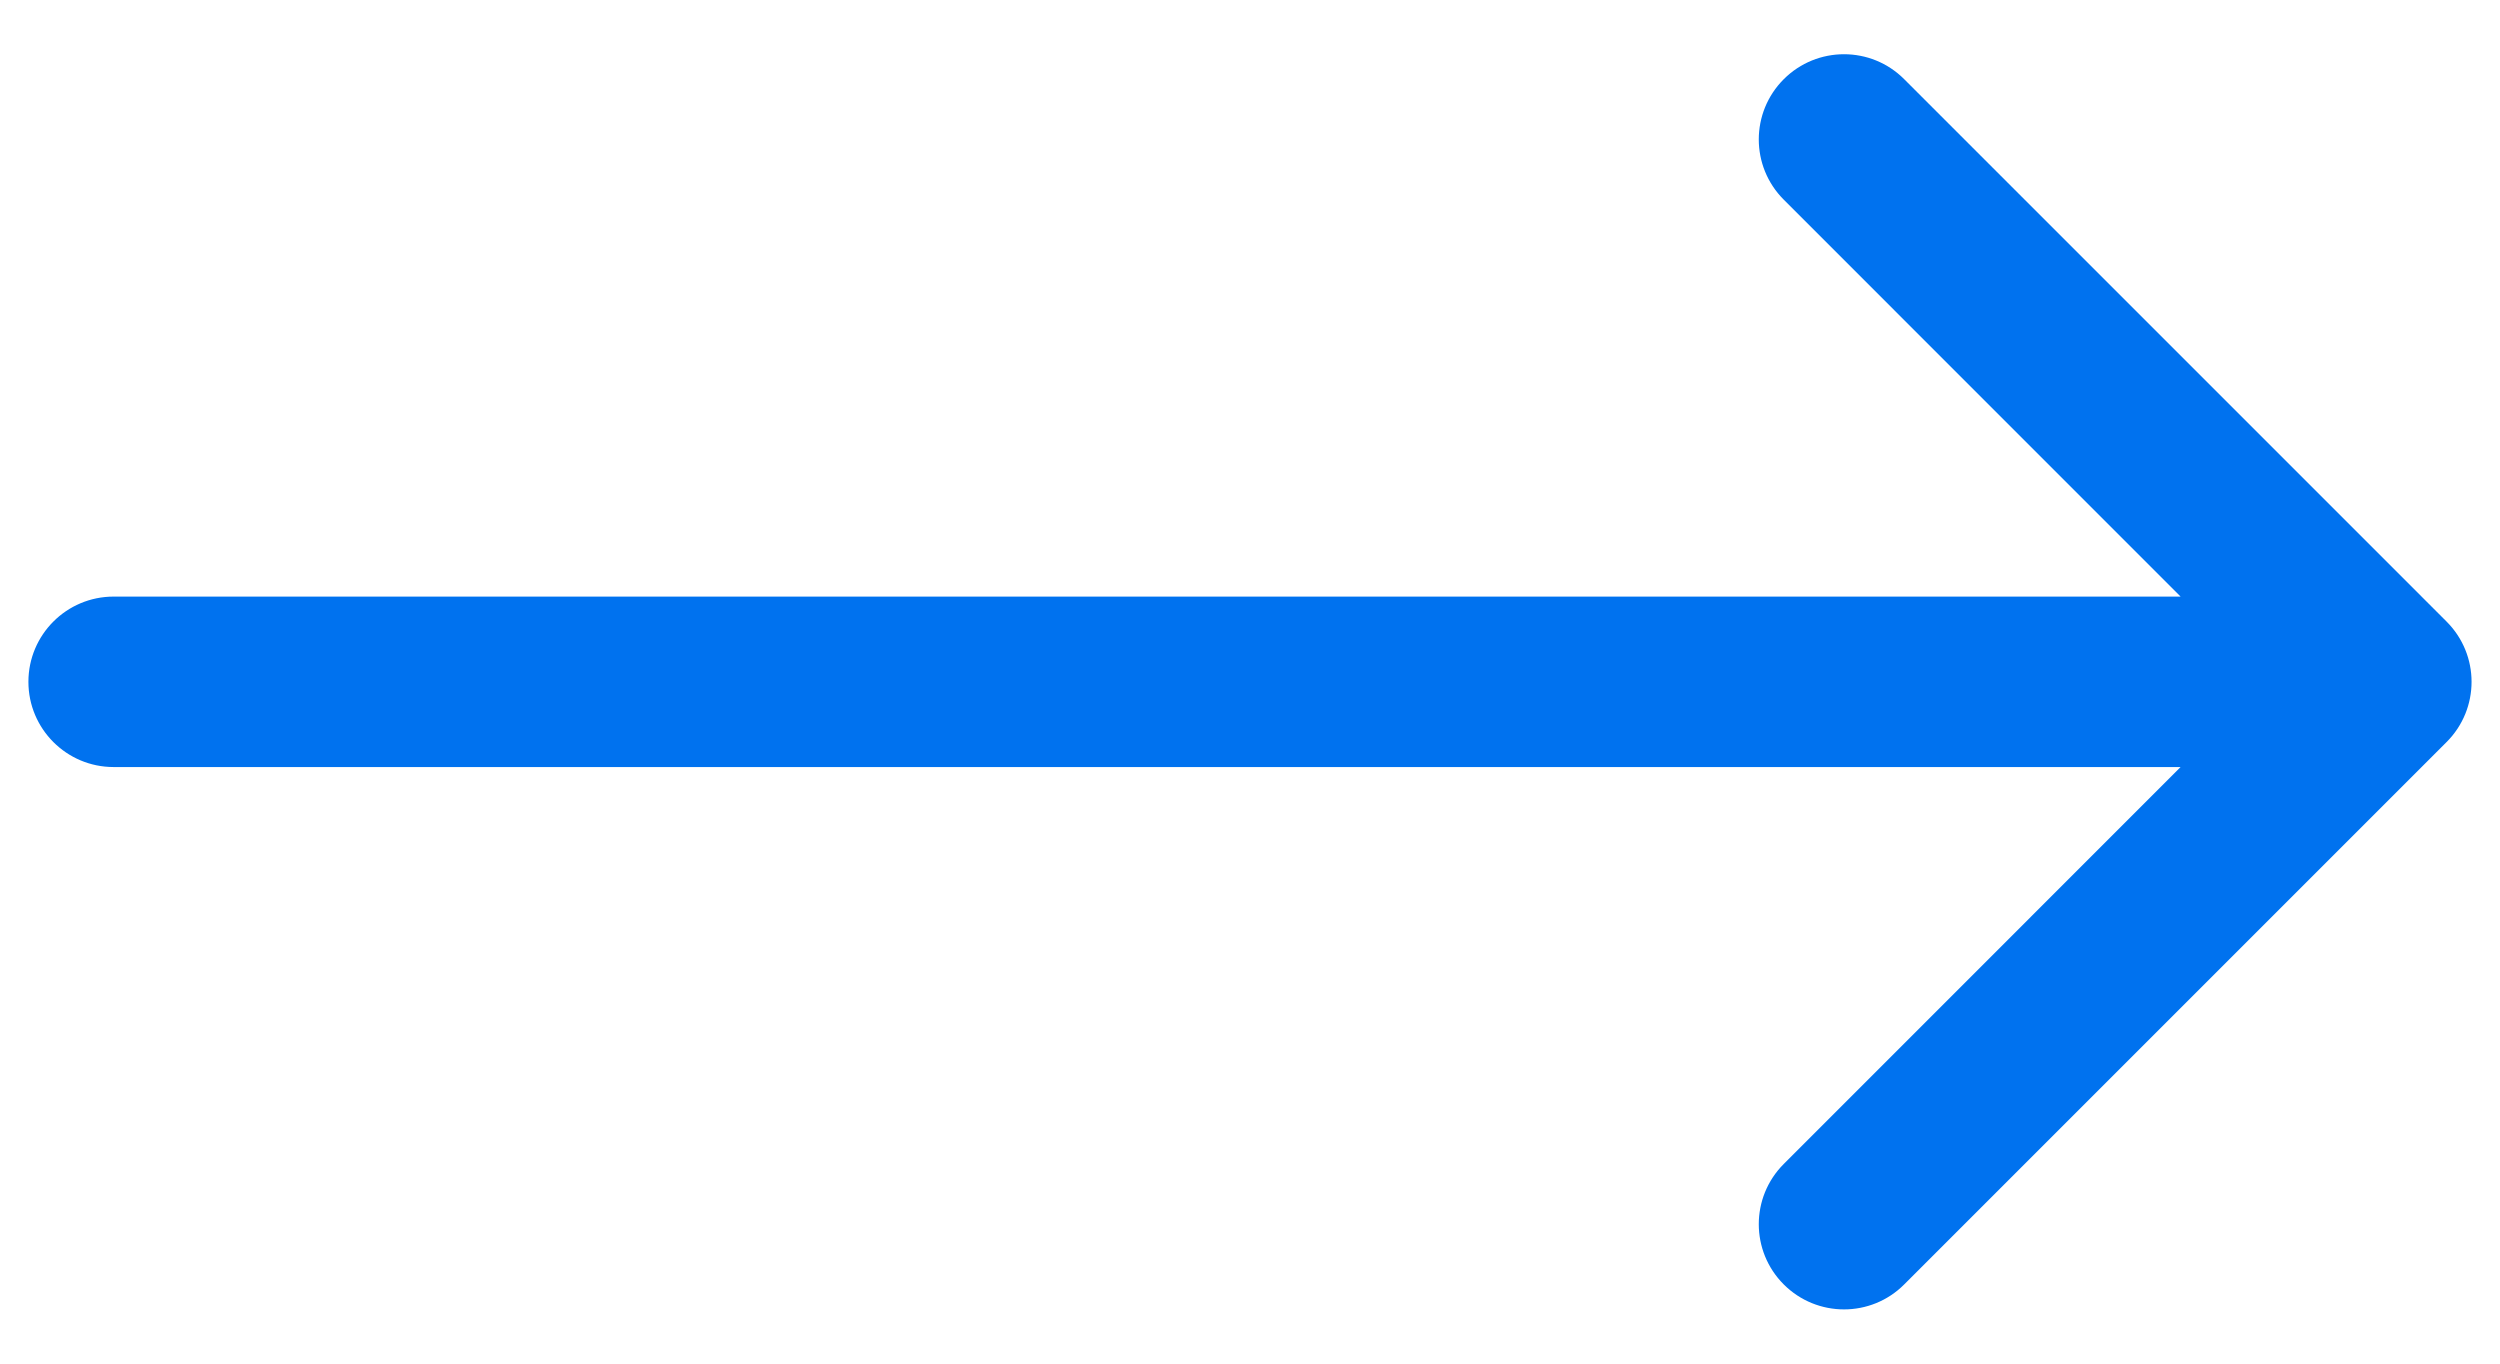 <svg width="22" height="12" viewBox="0 0 22 12" fill="none" xmlns="http://www.w3.org/2000/svg">
<path d="M1 5.25C0.586 5.25 0.25 5.586 0.25 6C0.25 6.414 0.586 6.75 1 6.75L1 5.25ZM21.53 6.53C21.823 6.237 21.823 5.763 21.53 5.47L16.757 0.697C16.465 0.404 15.99 0.404 15.697 0.697C15.404 0.99 15.404 1.464 15.697 1.757L19.939 6L15.697 10.243C15.404 10.536 15.404 11.01 15.697 11.303C15.99 11.596 16.465 11.596 16.757 11.303L21.53 6.53ZM1 6.75L21 6.75L21 5.25L1 5.25L1 6.75Z" fill="#0072EF"/>
</svg>

